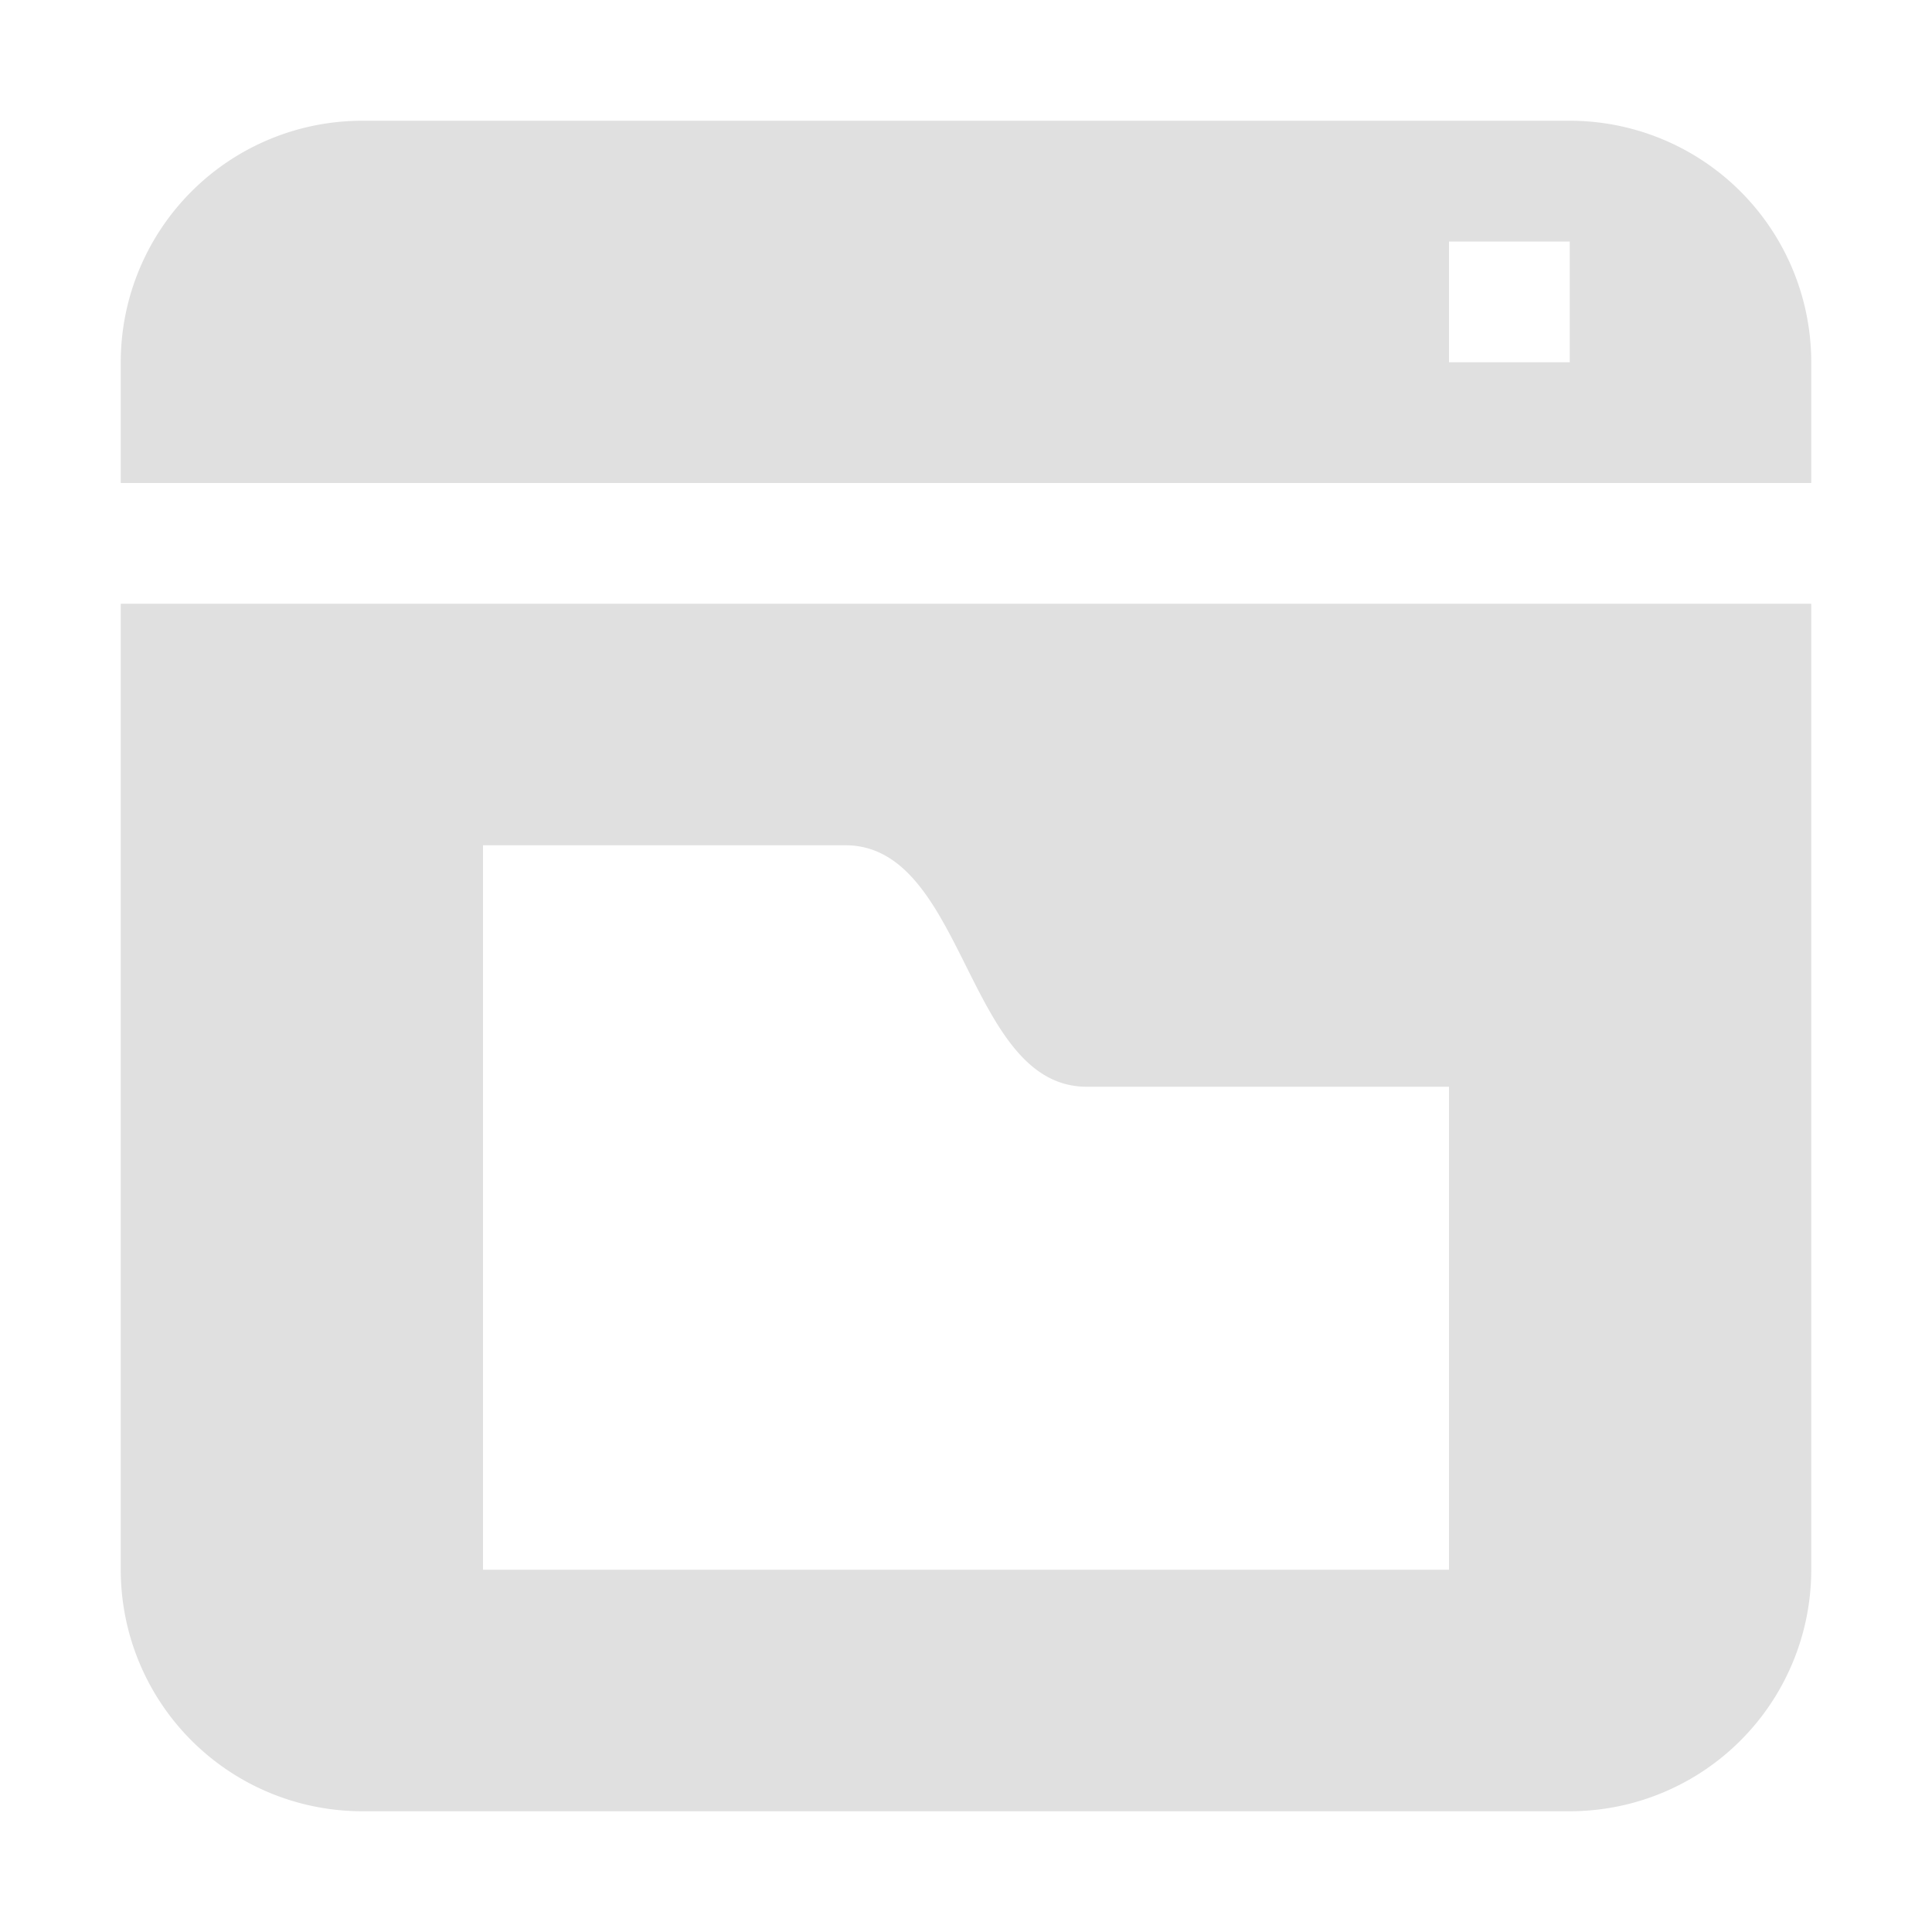<svg xmlns="http://www.w3.org/2000/svg" width="16" height="16"><path fill="#e0e0e0" d="M3 1a2 2 0 0 0-2 2v1h14V3a2 2 0 0 0-2-2zm9 1h1v1h-1zM1 5v8a2 2 0 0 0 2 2h10a2 2 0 0 0 2-2V5zm3 2h3c1 0 1 2 2 2h3v4H4z"/></svg>
